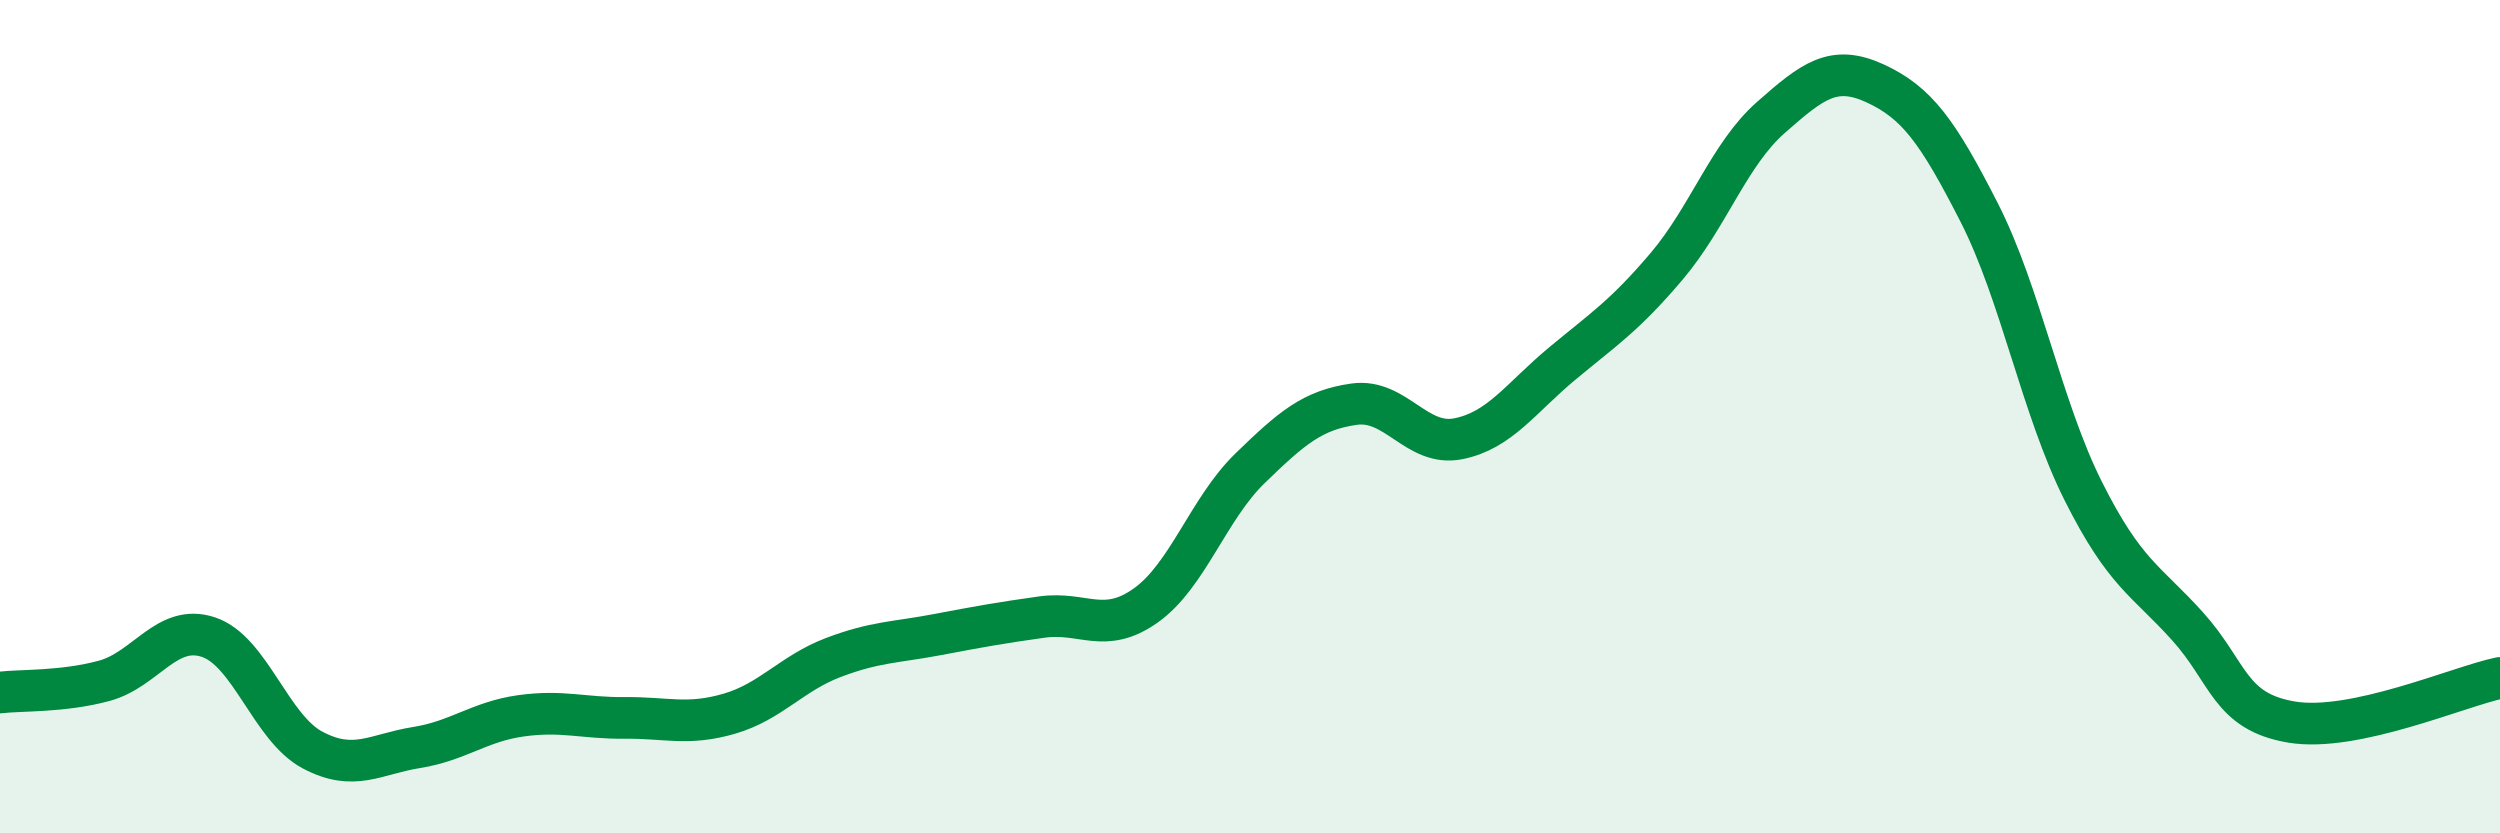 
    <svg width="60" height="20" viewBox="0 0 60 20" xmlns="http://www.w3.org/2000/svg">
      <path
        d="M 0,16.62 C 0.5,16.56 1.5,16.61 2.5,16.34 C 3.5,16.07 4,14.96 5,15.29 C 6,15.62 6.5,17.47 7.5,18 C 8.5,18.53 9,18.1 10,17.94 C 11,17.78 11.5,17.32 12.5,17.18 C 13.5,17.04 14,17.24 15,17.23 C 16,17.22 16.5,17.42 17.5,17.13 C 18.5,16.84 19,16.16 20,15.78 C 21,15.4 21.5,15.42 22.5,15.23 C 23.5,15.04 24,14.95 25,14.81 C 26,14.67 26.5,15.24 27.5,14.53 C 28.5,13.82 29,12.21 30,11.24 C 31,10.27 31.5,9.84 32.5,9.7 C 33.5,9.56 34,10.73 35,10.53 C 36,10.33 36.5,9.55 37.5,8.72 C 38.5,7.89 39,7.57 40,6.39 C 41,5.21 41.5,3.7 42.5,2.82 C 43.5,1.94 44,1.54 45,2 C 46,2.46 46.5,3.14 47.5,5.1 C 48.5,7.06 49,9.8 50,11.79 C 51,13.78 51.5,13.92 52.5,15.03 C 53.5,16.14 53.5,17.08 55,17.33 C 56.5,17.58 59,16.48 60,16.27L60 20L0 20Z"
        fill="#008740"
        opacity="0.1"
        stroke-linecap="round"
        stroke-linejoin="round"
      />
      <path
        d="M 0,16.62 C 0.5,16.56 1.5,16.61 2.5,16.34 C 3.5,16.07 4,14.96 5,15.29 C 6,15.62 6.5,17.47 7.5,18 C 8.5,18.53 9,18.1 10,17.94 C 11,17.78 11.5,17.32 12.5,17.18 C 13.5,17.04 14,17.24 15,17.23 C 16,17.22 16.5,17.42 17.5,17.13 C 18.5,16.84 19,16.16 20,15.78 C 21,15.4 21.5,15.42 22.5,15.23 C 23.5,15.04 24,14.95 25,14.81 C 26,14.67 26.5,15.24 27.5,14.53 C 28.5,13.82 29,12.21 30,11.24 C 31,10.27 31.5,9.84 32.5,9.7 C 33.5,9.56 34,10.73 35,10.53 C 36,10.33 36.5,9.55 37.5,8.72 C 38.5,7.89 39,7.57 40,6.39 C 41,5.21 41.5,3.7 42.5,2.82 C 43.5,1.94 44,1.54 45,2 C 46,2.46 46.5,3.14 47.5,5.1 C 48.5,7.06 49,9.8 50,11.79 C 51,13.78 51.5,13.92 52.5,15.03 C 53.5,16.14 53.5,17.08 55,17.33 C 56.5,17.58 59,16.48 60,16.27"
        stroke="#008740"
        stroke-width="1"
        fill="none"
        stroke-linecap="round"
        stroke-linejoin="round"
      />
    </svg>
  